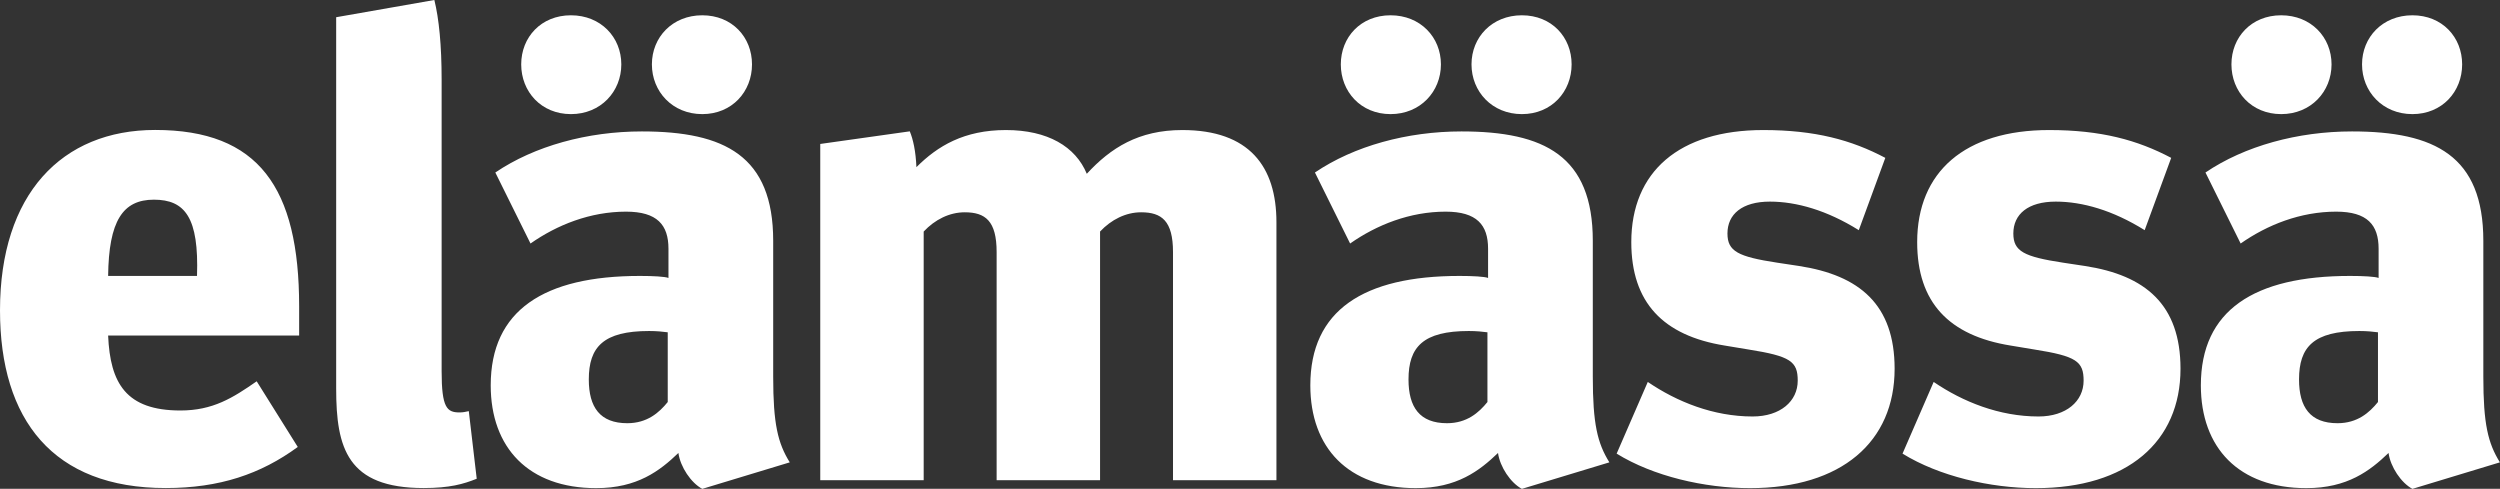 <svg xmlns="http://www.w3.org/2000/svg" data-name="Layer 2" viewBox="0 0 271.44 53.07"><rect x="0" y="0" width="271.44" height="53.07" fill="#333333" stroke="none"/><g fill="#fff" data-name="Layer 1"><path d="M0 33.7c0-12.6 6.7-19.59 16.85-19.59 11.23 0 15.63 6.26 15.63 19.15v3.17H11.74c.22 5.18 1.94 8.14 7.85 8.14 3.53 0 5.69-1.37 8.28-3.17l4.46 7.13c-4.03 2.95-8.5 4.46-14.33 4.46C5.76 53 0 45.58 0 33.7Zm21.39-3.74c.22-6.34-1.3-8.28-4.68-8.28s-4.9 2.3-4.97 8.28h9.65ZM36.5 42.2V1.87L47.16 0c.5 2.02.79 4.9.79 8.64v31.68c0 3.96.58 4.46 1.94 4.46.43 0 .65-.07 1.01-.14l.86 7.34c-1.44.58-2.95 1.01-5.76 1.01-8.28 0-9.5-4.32-9.5-10.8ZM73.66 49.18C71.64 51.12 69.2 53 64.73 53c-7.34 0-11.45-4.39-11.45-11.16 0-8.14 5.76-11.88 16.2-11.88 1.44 0 2.74.07 3.1.22v-3.17c0-2.59-1.22-4.03-4.61-4.03-3.89 0-7.49 1.44-10.37 3.46l-3.82-7.71c4.25-2.88 10.01-4.46 15.91-4.46 9 0 14.26 2.66 14.26 11.88v14.76c0 5.11.5 7.2 1.8 9.29l-9.5 2.88c-1.22-.65-2.38-2.38-2.59-3.89ZM56.59 6.99c0-2.95 2.16-5.33 5.4-5.33s5.47 2.38 5.47 5.33-2.23 5.4-5.47 5.4-5.4-2.45-5.4-5.4ZM72.5 43.64v-7.56c-.5-.07-1.22-.14-2.02-.14-4.97 0-6.55 1.73-6.55 5.26 0 3.02 1.22 4.75 4.18 4.75 2.16 0 3.46-1.15 4.39-2.3ZM70.78 6.99c0-2.95 2.23-5.33 5.47-5.33s5.4 2.38 5.4 5.33-2.16 5.4-5.4 5.4-5.47-2.45-5.47-5.4ZM89.06 15.63l9.72-1.37c.36.86.65 2.16.72 3.89 2.3-2.3 5.18-4.03 9.72-4.03s7.56 1.8 8.78 4.75c2.59-2.81 5.62-4.75 10.37-4.75 7.27 0 10.22 3.96 10.22 10.01v28.01h-11.23V27.37c0-3.38-1.22-4.32-3.46-4.32-1.66 0-3.24.79-4.46 2.09v27h-11.23V27.37c0-3.38-1.22-4.32-3.46-4.32-1.66 0-3.24.79-4.46 2.09v27H89.06V15.63ZM162.65 49.18c-2.02 1.94-4.46 3.82-8.93 3.82-7.34 0-11.45-4.39-11.45-11.16 0-8.14 5.76-11.88 16.2-11.88 1.44 0 2.74.07 3.1.22v-3.17c0-2.59-1.22-4.03-4.61-4.03-3.89 0-7.49 1.44-10.37 3.46l-3.82-7.71c4.25-2.88 10.01-4.46 15.91-4.46 9 0 14.26 2.66 14.26 11.88v14.76c0 5.11.5 7.2 1.8 9.29l-9.5 2.88c-1.22-.65-2.38-2.38-2.59-3.89ZM145.58 6.99c0-2.95 2.16-5.33 5.4-5.33s5.47 2.38 5.47 5.33-2.23 5.4-5.47 5.4-5.4-2.45-5.4-5.4Zm15.92 36.65v-7.56c-.5-.07-1.22-.14-2.02-.14-4.97 0-6.55 1.73-6.55 5.26 0 3.02 1.22 4.75 4.18 4.75 2.16 0 3.46-1.15 4.39-2.3Zm-1.73-36.65c0-2.95 2.23-5.33 5.47-5.33s5.4 2.38 5.4 5.33-2.16 5.4-5.4 5.4-5.47-2.45-5.47-5.4ZM175.53 49.25l3.38-7.78c3.17 2.16 7.13 3.75 11.38 3.75 3.02 0 4.9-1.66 4.9-3.89 0-2.09-.79-2.66-5.33-3.38l-2.59-.43c-6.7-1.08-10.15-4.68-10.15-11.23 0-7.63 5.18-12.17 14.33-12.17 5.62 0 9.58 1.08 13.25 3.02l-2.88 7.85c-3.46-2.16-6.77-3.1-9.65-3.1-3.02 0-4.61 1.37-4.61 3.46 0 1.94 1.15 2.52 5.4 3.17l2.38.36c6.55 1.01 10.37 4.18 10.37 11.16 0 7.92-5.76 12.96-15.7 12.96-4.97 0-10.51-1.3-14.47-3.74ZM206.57 49.25l3.38-7.78c3.17 2.16 7.13 3.75 11.38 3.75 3.02 0 4.9-1.66 4.9-3.89 0-2.09-.79-2.66-5.33-3.38l-2.59-.43c-6.7-1.08-10.15-4.68-10.15-11.23 0-7.63 5.18-12.17 14.33-12.17 5.62 0 9.58 1.08 13.25 3.02l-2.88 7.85c-3.46-2.16-6.77-3.1-9.65-3.1-3.02 0-4.61 1.37-4.61 3.46 0 1.94 1.15 2.52 5.4 3.17l2.38.36c6.55 1.01 10.37 4.18 10.37 11.16 0 7.92-5.76 12.96-15.7 12.96-4.97 0-10.51-1.3-14.47-3.74ZM259.34 49.18c-2.02 1.94-4.46 3.82-8.93 3.82-7.34 0-11.45-4.39-11.45-11.16 0-8.14 5.76-11.88 16.2-11.88 1.44 0 2.74.07 3.1.22v-3.17c0-2.59-1.22-4.03-4.61-4.03-3.89 0-7.49 1.44-10.37 3.46l-3.82-7.71c4.25-2.88 10.01-4.46 15.91-4.46 9 0 14.26 2.66 14.26 11.88v14.76c0 5.11.5 7.2 1.8 9.29l-9.5 2.88c-1.22-.65-2.38-2.38-2.59-3.89ZM242.28 6.99c0-2.95 2.16-5.33 5.4-5.33s5.47 2.38 5.47 5.33-2.23 5.4-5.47 5.4-5.4-2.45-5.4-5.4Zm15.91 36.65v-7.56c-.5-.07-1.22-.14-2.02-.14-4.97 0-6.55 1.73-6.55 5.26 0 3.02 1.22 4.75 4.18 4.75 2.16 0 3.46-1.15 4.39-2.3Zm-1.73-36.65c0-2.95 2.23-5.33 5.47-5.33s5.4 2.38 5.4 5.33-2.16 5.4-5.4 5.4-5.47-2.45-5.47-5.4Z"/></g></svg>